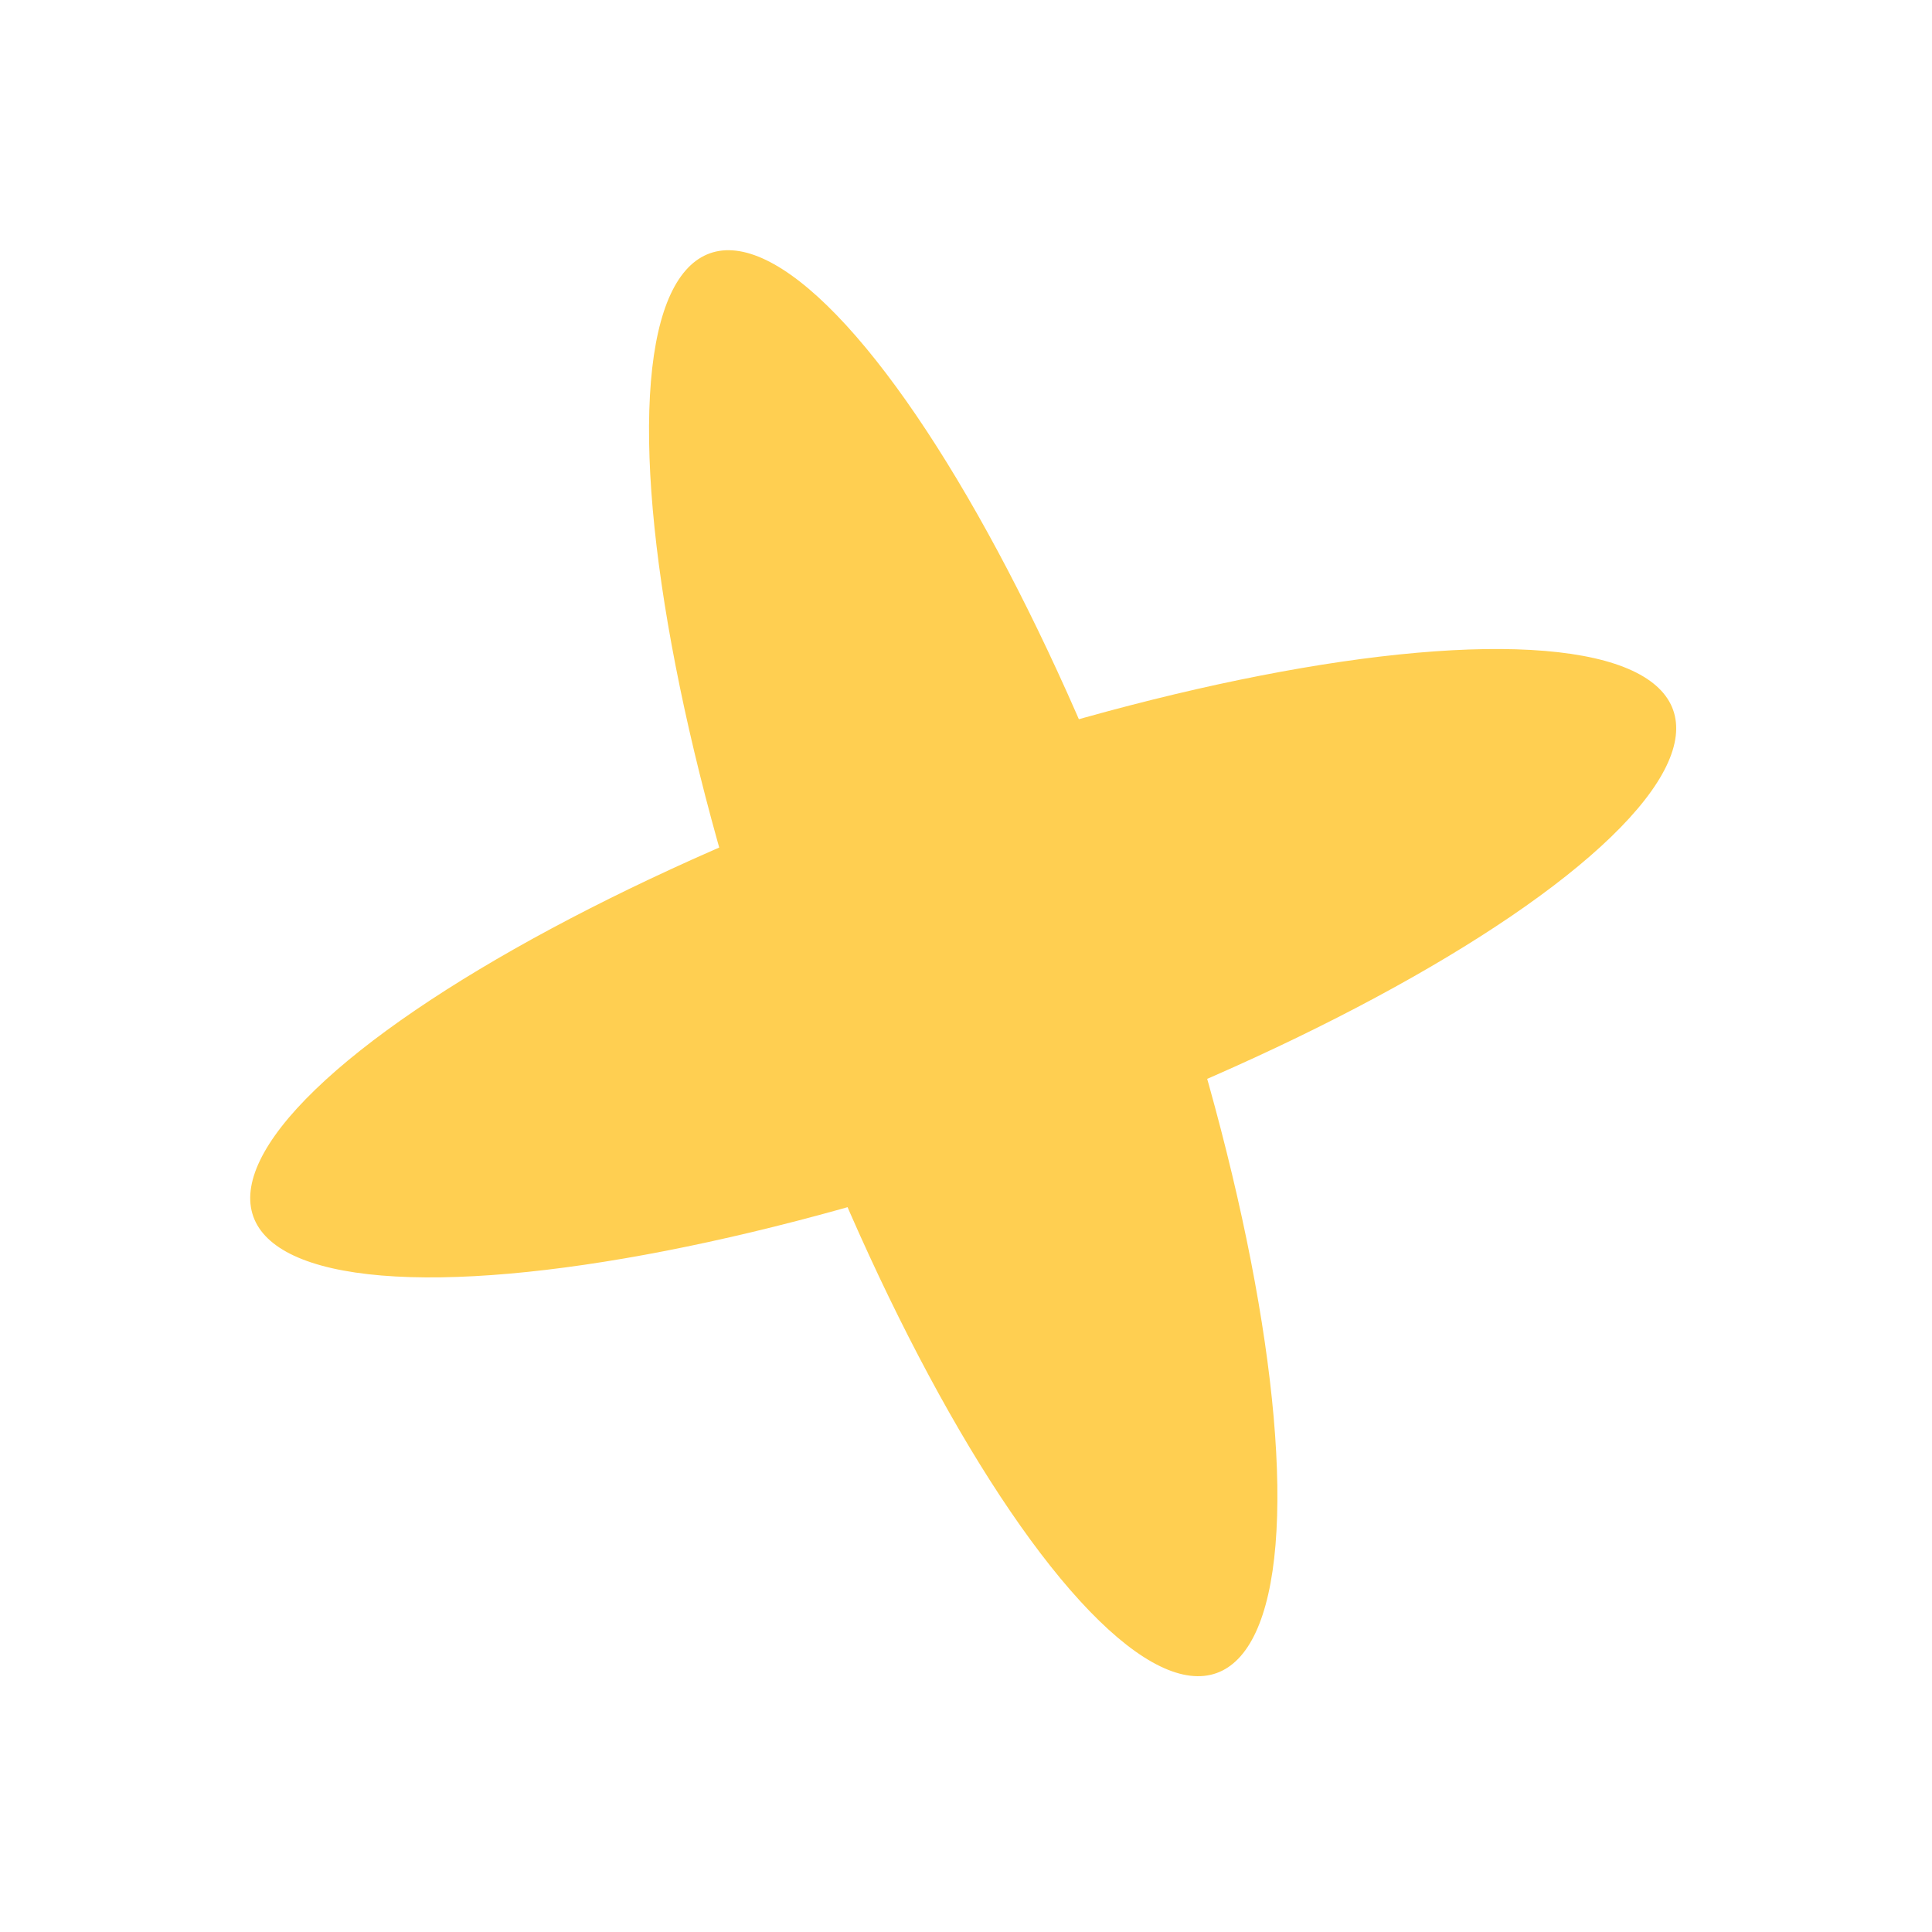 <?xml version="1.0" encoding="UTF-8"?> <svg xmlns="http://www.w3.org/2000/svg" width="45" height="45" viewBox="0 0 45 45" fill="none"><ellipse cx="22.435" cy="22.435" rx="4.597" ry="17.556" transform="rotate(160.363 22.435 22.435)" fill="#FFCF51"></ellipse><ellipse cx="22.435" cy="22.435" rx="4.597" ry="17.556" transform="rotate(-109.637 22.435 22.435)" fill="#FFCF51"></ellipse></svg> 